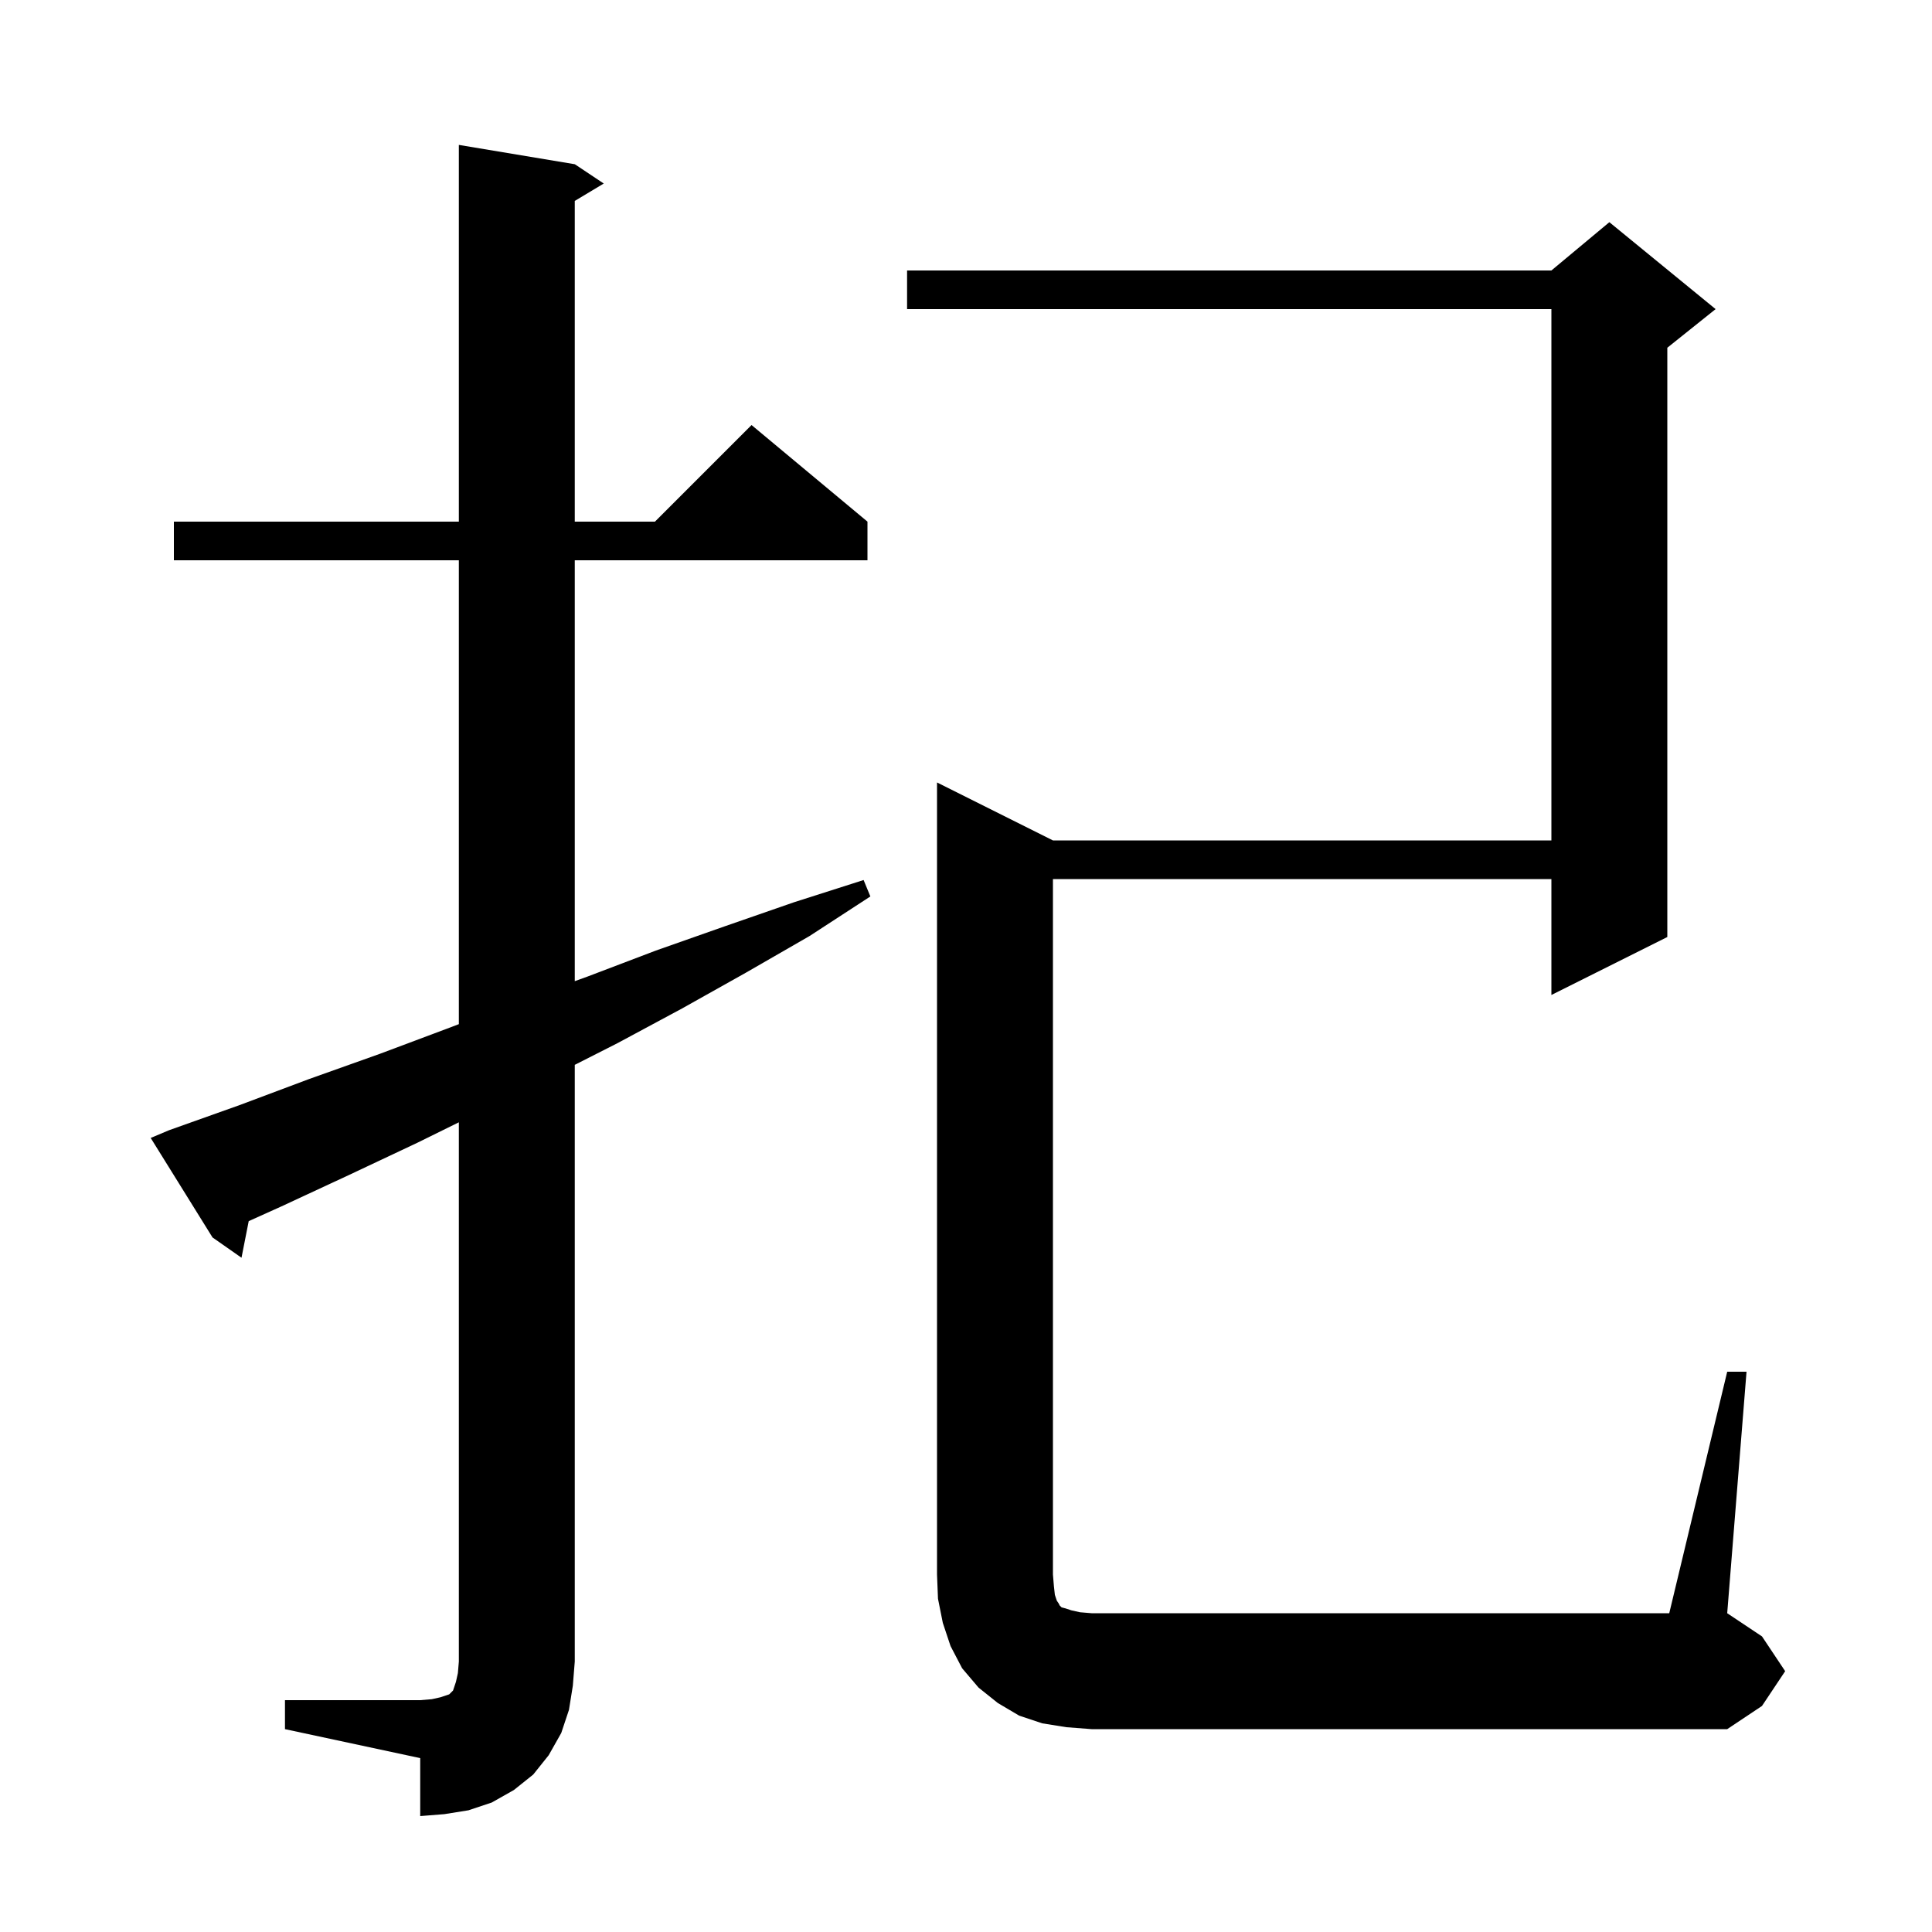 <svg xmlns="http://www.w3.org/2000/svg" xmlns:xlink="http://www.w3.org/1999/xlink" version="1.1" baseProfile="full" viewBox="0 0 200 200" width="200" height="200"><g fill="currentColor"><path d="M 29.5 176.0 L 43.5 176.0 L 44.7 175.9 L 45.6 175.7 L 46.5 175.4 L 46.9 175.0 L 47.2 174.1 L 47.4 173.2 L 47.5 172.0 L 47.5 116.181 L 43.2 118.3 L 36.2 121.6 L 29.1 124.9 L 25.747 126.411 L 25.0 130.2 L 22.0 128.1 L 15.6 117.8 L 17.5 117.0 L 24.8 114.4 L 32.0 111.7 L 39.3 109.1 L 46.5 106.4 L 47.5 106.02 L 47.5 58.0 L 18.0 58.0 L 18.0 54.0 L 47.5 54.0 L 47.5 15.0 L 59.5 17.0 L 62.5 19.0 L 59.5 20.8 L 59.5 54.0 L 67.8 54.0 L 77.8 44.0 L 89.8 54.0 L 89.8 58.0 L 59.5 58.0 L 59.5 101.569 L 60.8 101.1 L 67.9 98.4 L 75.0 95.9 L 82.2 93.4 L 89.4 91.1 L 90.1 92.8 L 83.8 96.9 L 77.2 100.7 L 70.6 104.4 L 63.9 108.0 L 59.5 110.232 L 59.5 172.0 L 59.3 174.5 L 58.9 177.0 L 58.1 179.4 L 56.8 181.7 L 55.2 183.7 L 53.2 185.3 L 50.9 186.6 L 48.5 187.4 L 46.0 187.8 L 43.5 188.0 L 43.5 182.0 L 29.5 179.0 Z M 110.4 178.8 L 107.9 178.4 L 105.5 177.6 L 103.3 176.3 L 101.3 174.7 L 99.6 172.7 L 98.4 170.4 L 97.6 168.0 L 97.1 165.5 L 97.0 163.0 L 97.0 81.0 L 109.0 87.0 L 160.6 87.0 L 160.6 32.0 L 93.9 32.0 L 93.9 28.0 L 160.6 28.0 L 166.6 23.0 L 177.6 32.0 L 172.6 36.0 L 172.6 97.0 L 160.6 103.0 L 160.6 91.0 L 109.0 91.0 L 109.0 163.0 L 109.1 164.2 L 109.2 165.1 L 109.4 165.7 L 109.6 166.0 L 109.7 166.2 L 109.9 166.4 L 110.3 166.5 L 110.9 166.7 L 111.8 166.9 L 113.0 167.0 L 172.8 167.0 L 178.8 142.0 L 180.8 142.0 L 178.8 167.0 L 182.4 169.4 L 184.8 173.0 L 182.4 176.6 L 178.8 179.0 L 113.0 179.0 Z "/></g></svg>